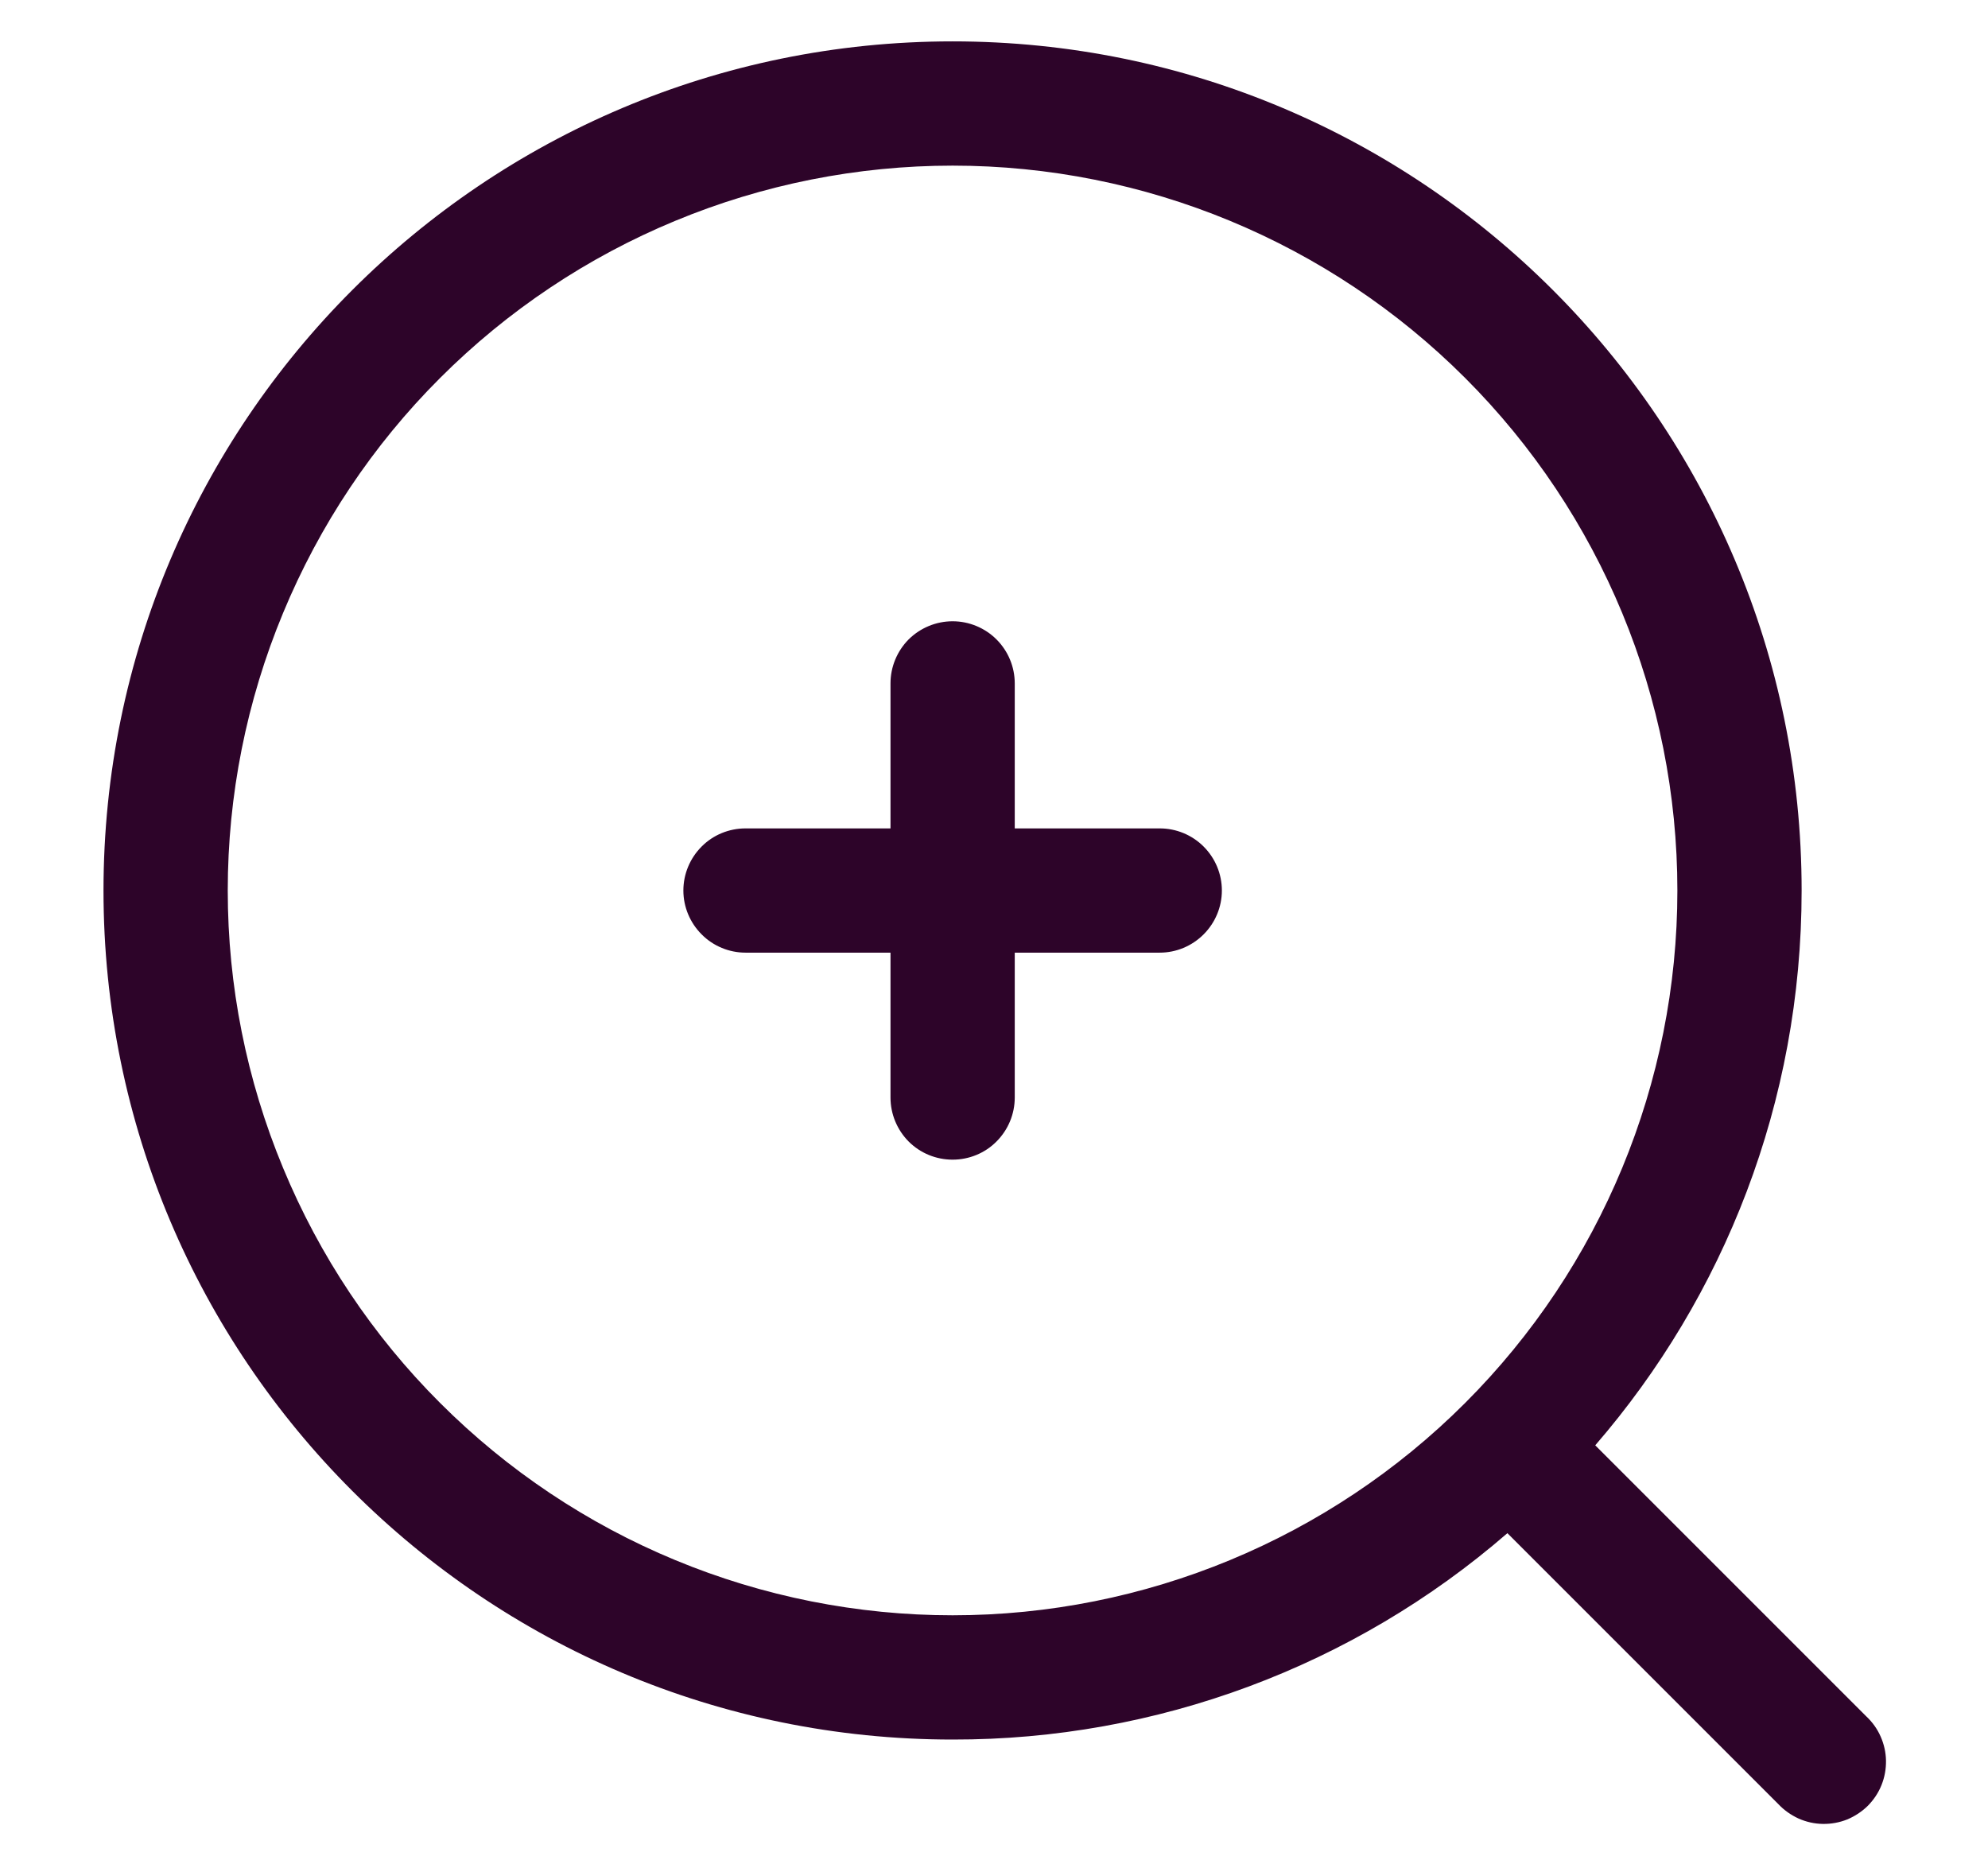 <svg width="16" height="15" viewBox="0 0 16 15" fill="none" xmlns="http://www.w3.org/2000/svg">
<path fill-rule="evenodd" clip-rule="evenodd" d="M7.667 1.333C6.901 1.333 6.142 1.484 5.435 1.777C4.727 2.07 4.084 2.5 3.542 3.042C3 3.583 2.571 4.227 2.278 4.934C1.984 5.642 1.833 6.401 1.833 7.167C1.833 7.933 1.984 8.691 2.278 9.399C2.571 10.107 3 10.75 3.542 11.291C4.084 11.833 4.727 12.263 5.435 12.556C6.142 12.849 6.901 13 7.667 13C9.214 13 10.698 12.385 11.792 11.291C12.886 10.197 13.5 8.714 13.5 7.167C13.5 5.619 12.886 4.136 11.792 3.042C10.698 1.948 9.214 1.333 7.667 1.333ZM0.833 7.167C0.833 3.393 3.893 0.333 7.667 0.333C11.44 0.333 14.5 3.393 14.5 7.167C14.5 8.873 13.874 10.435 12.839 11.632L15.02 13.813C15.069 13.859 15.109 13.914 15.136 13.976C15.163 14.037 15.178 14.103 15.179 14.17C15.18 14.237 15.168 14.304 15.143 14.366C15.118 14.429 15.08 14.485 15.033 14.533C14.985 14.58 14.929 14.617 14.867 14.643C14.804 14.668 14.738 14.68 14.671 14.679C14.603 14.678 14.537 14.663 14.476 14.636C14.415 14.608 14.359 14.569 14.313 14.52L12.132 12.339C10.893 13.413 9.307 14.003 7.667 14C3.893 14 0.833 10.94 0.833 7.167ZM7.667 5C7.799 5 7.927 5.053 8.02 5.146C8.114 5.24 8.167 5.367 8.167 5.5V6.667H9.334C9.466 6.667 9.593 6.719 9.687 6.813C9.781 6.907 9.834 7.034 9.834 7.167C9.834 7.299 9.781 7.426 9.687 7.52C9.593 7.614 9.466 7.667 9.334 7.667H8.167V8.833C8.167 8.966 8.114 9.093 8.02 9.187C7.927 9.281 7.799 9.333 7.667 9.333C7.534 9.333 7.407 9.281 7.313 9.187C7.22 9.093 7.167 8.966 7.167 8.833V7.667H6C5.868 7.667 5.74 7.614 5.647 7.52C5.553 7.426 5.5 7.299 5.5 7.167C5.5 7.034 5.553 6.907 5.647 6.813C5.74 6.719 5.868 6.667 6 6.667H7.167V5.5C7.167 5.367 7.22 5.24 7.313 5.146C7.407 5.053 7.534 5 7.667 5Z" fill="#2D0429"/>
</svg>

